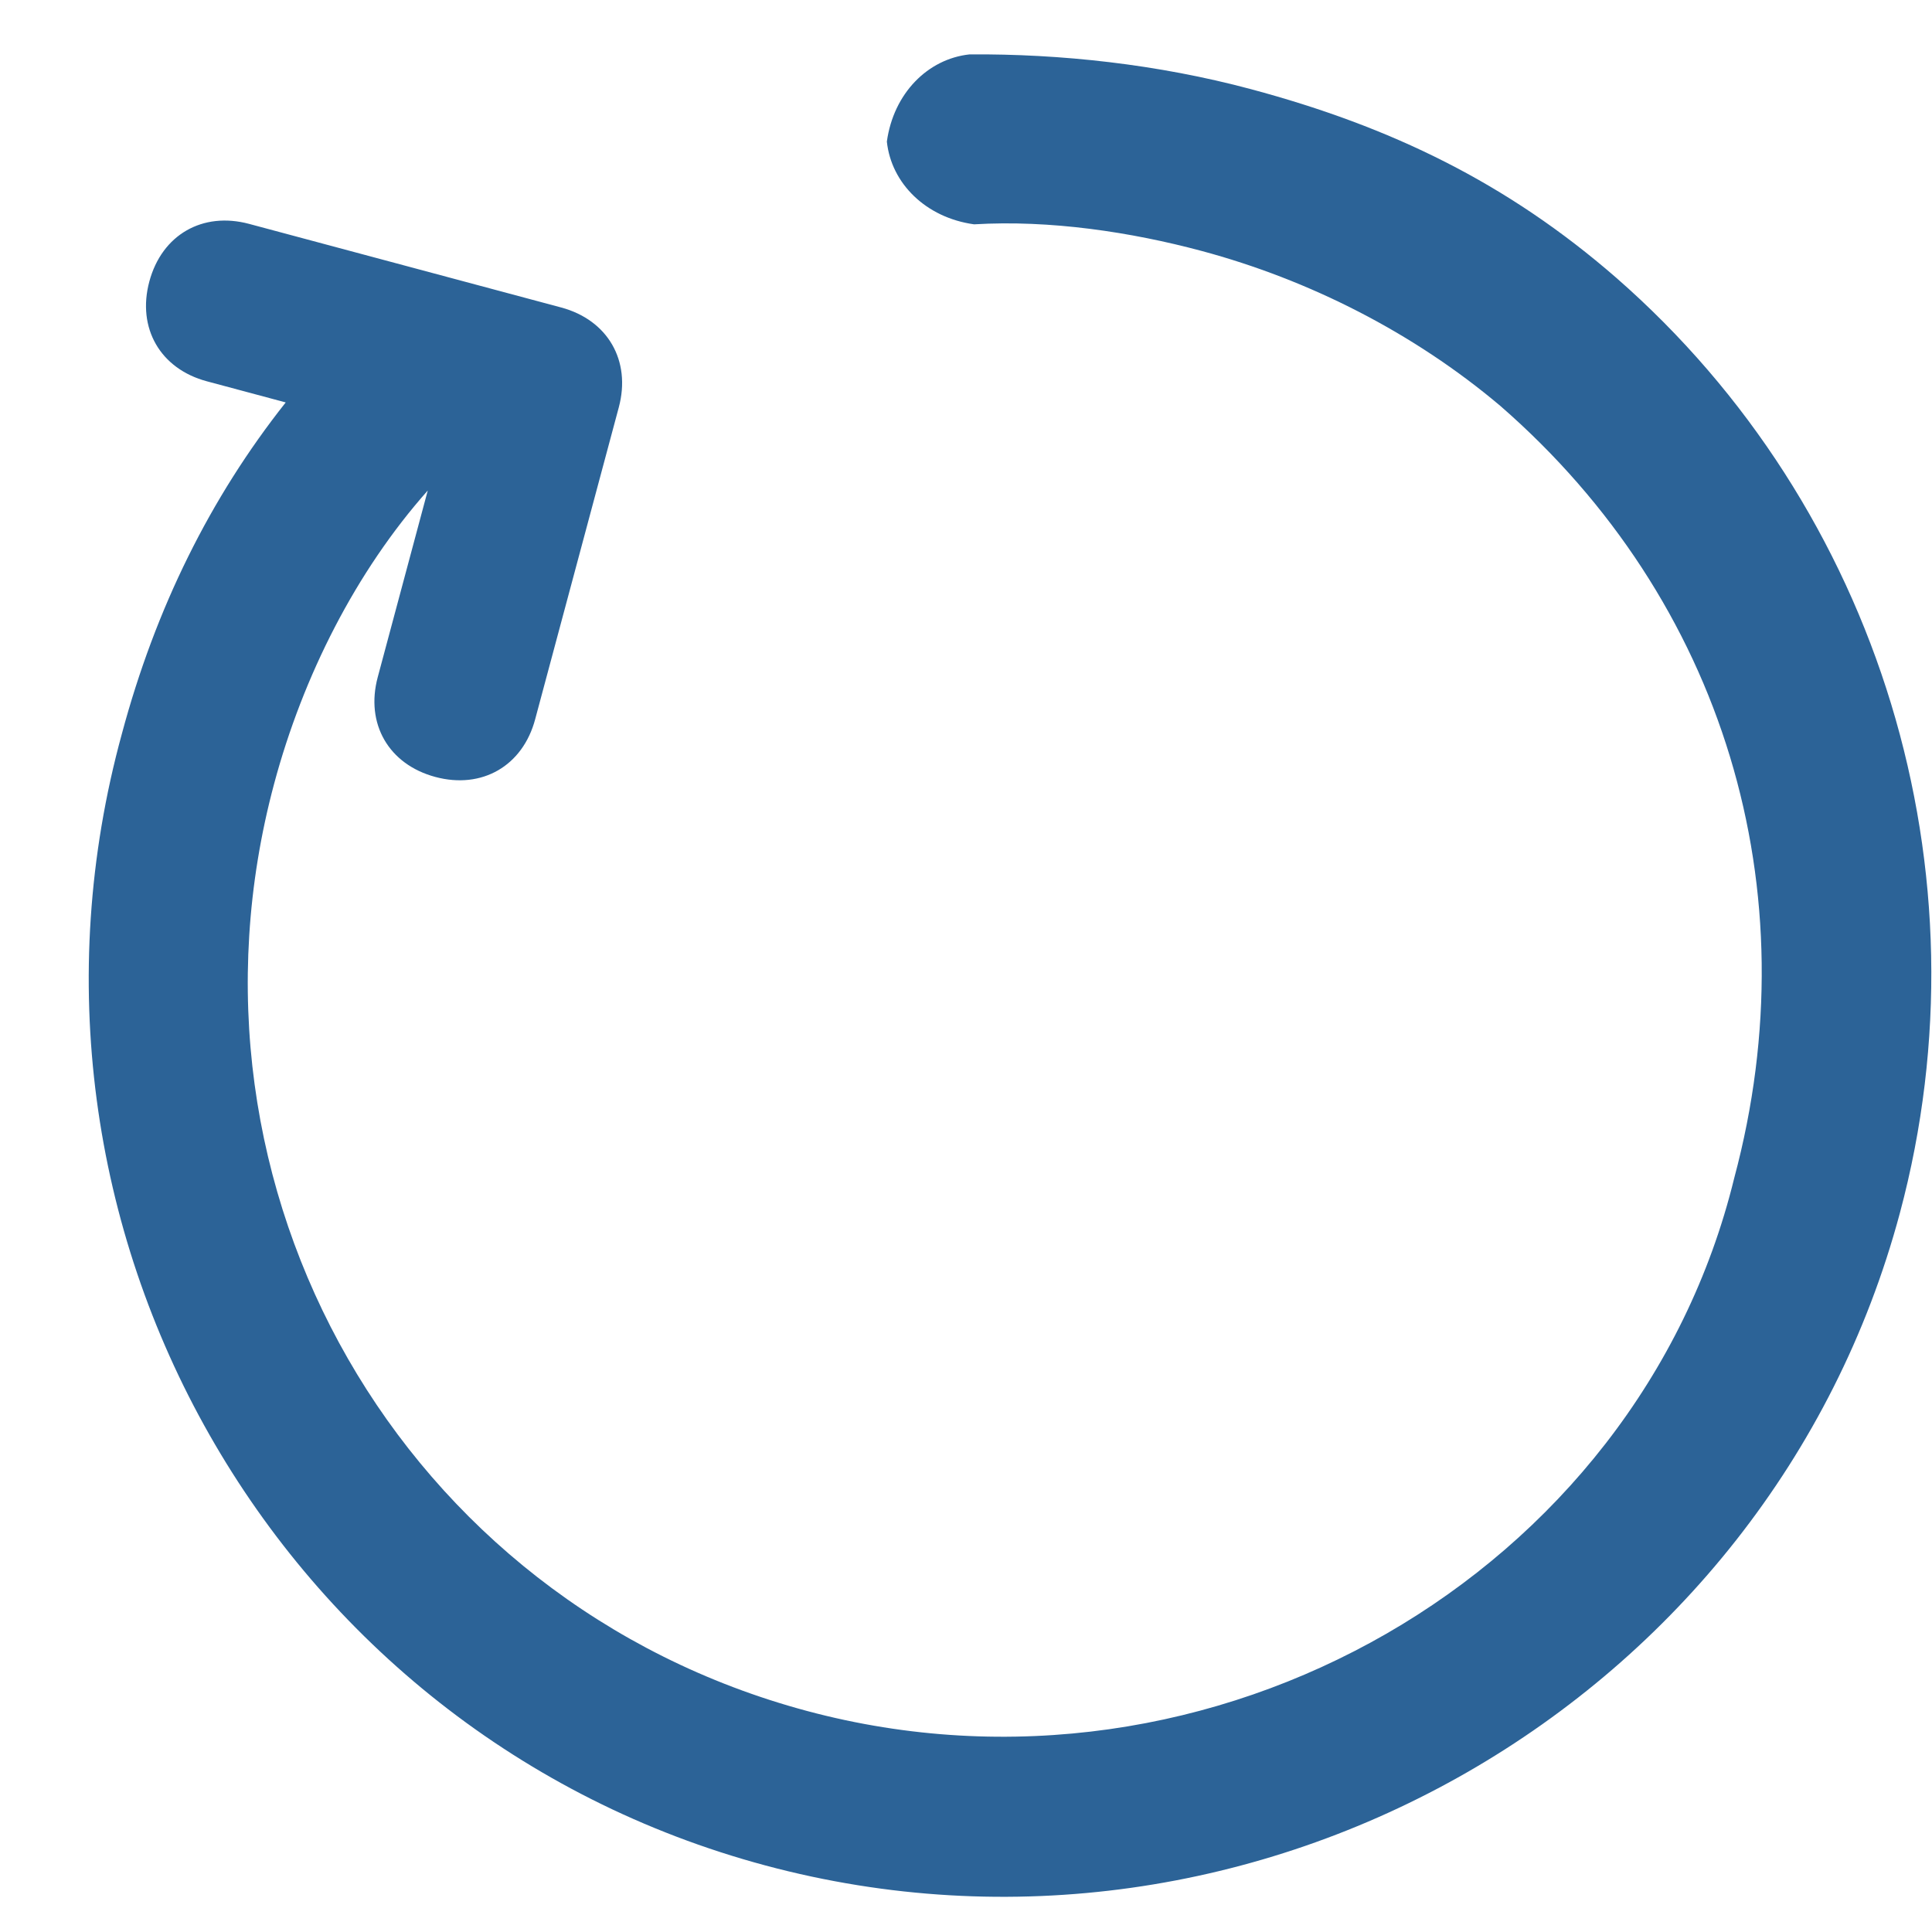 <?xml version="1.0" encoding="UTF-8"?> <svg xmlns="http://www.w3.org/2000/svg" width="27" height="27" viewBox="0 0 27 27" fill="none"> <g clip-path="url(#clip0)"> <path d="M13.551 0.76C12.966 0.822 12.487 1.305 12.394 1.979C12.456 2.563 12.939 3.042 13.613 3.135C14.678 3.071 15.811 3.244 16.789 3.506C18.297 3.91 19.758 4.651 20.969 5.674C24.085 8.387 25.317 12.43 24.236 16.464C22.884 21.998 16.942 25.429 11.278 23.911C5.614 22.393 2.314 16.617 3.831 10.953C4.235 9.445 4.976 7.984 5.978 6.855L5.279 9.463C5.104 10.115 5.432 10.683 6.084 10.858C6.736 11.033 7.305 10.704 7.479 10.052L8.648 5.692C8.822 5.04 8.494 4.472 7.842 4.297L3.482 3.129C2.83 2.954 2.262 3.282 2.087 3.934C1.912 4.586 2.24 5.155 2.892 5.329L3.993 5.624C2.937 6.957 2.174 8.5 1.704 10.252C-0.182 17.128 3.854 24.236 10.7 26.071C17.546 27.905 24.717 23.799 26.551 16.953C27.828 12.186 26.267 7.094 22.585 3.88C21.062 2.555 19.438 1.77 17.482 1.246C16.178 0.897 14.82 0.751 13.551 0.76Z" fill="#2C6397"></path> </g> <defs> <clipPath id="clip0"> <rect width="27" height="27" fill="white"></rect> </clipPath> </defs> </svg> 